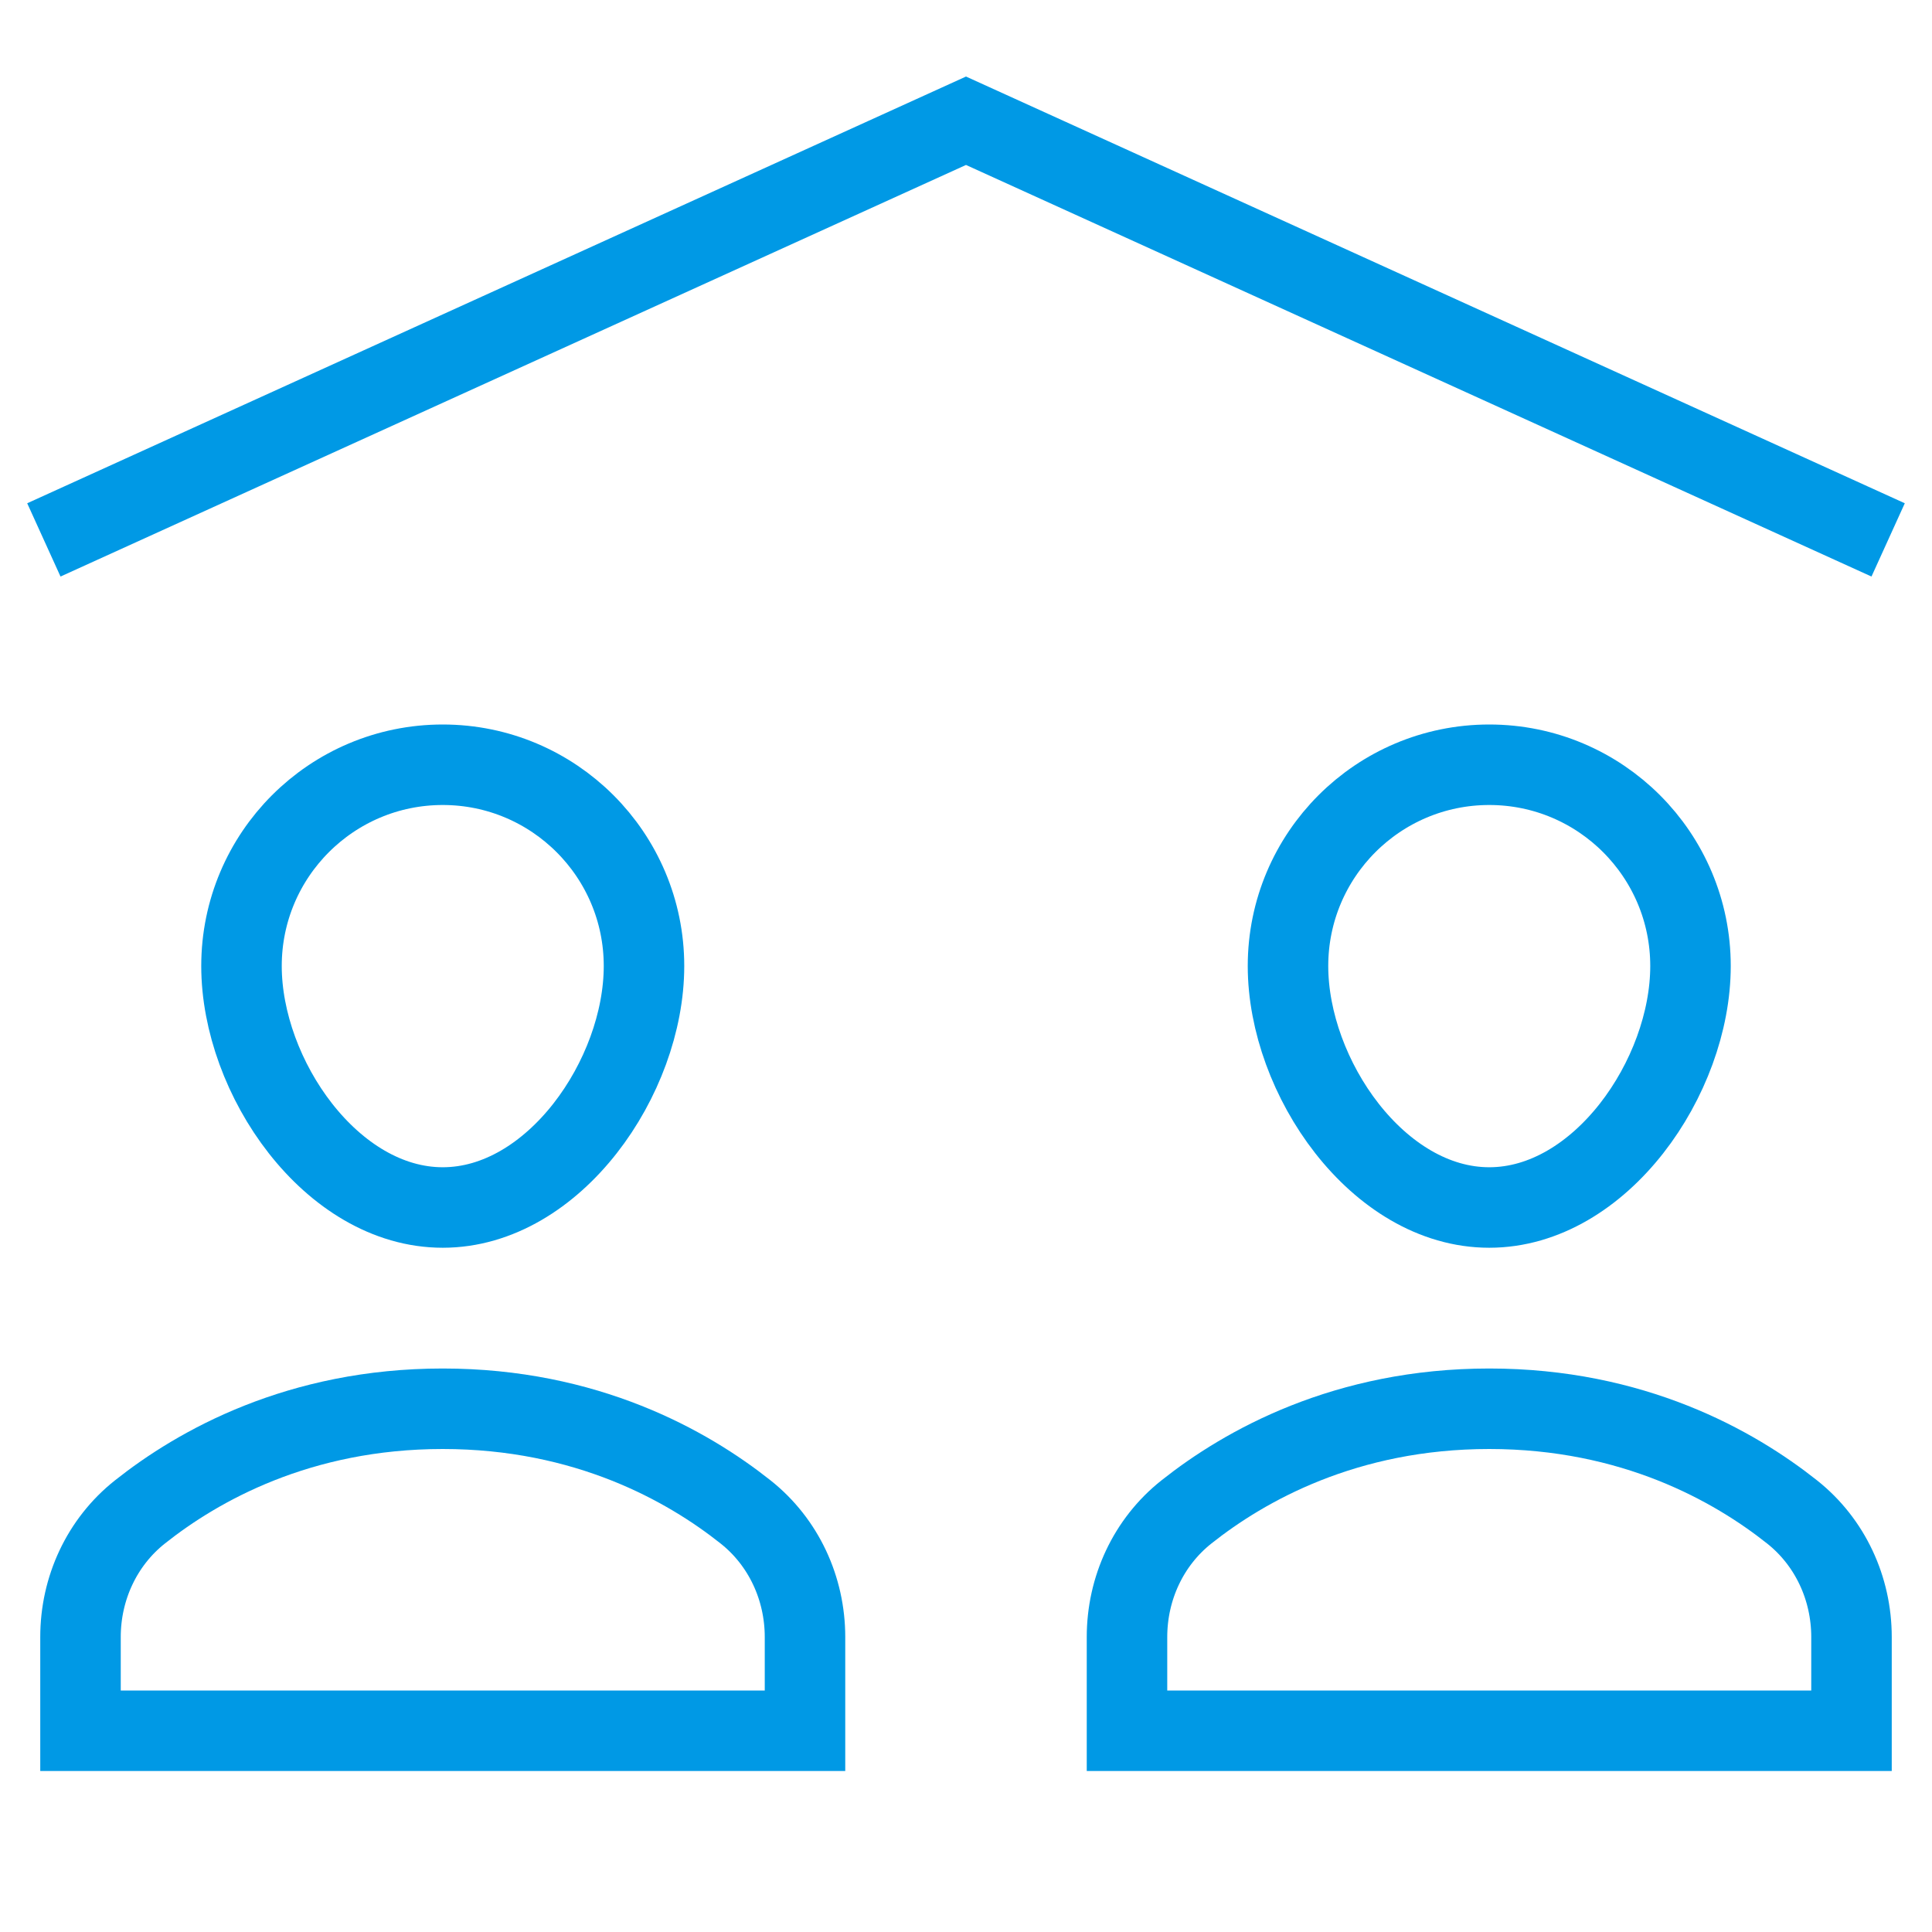 <svg xmlns="http://www.w3.org/2000/svg" height="48" width="48" viewBox="0 0 48 48">
    <title>family roof 1</title>
    <g stroke-linecap="square" stroke-width="2" fill="none" stroke="#0099E5" stroke-linejoin="miter" class="nc-icon-wrapper" stroke-miterlimit="10">
        <polyline data-cap="butt" points="2,13 24,3 46,13 " stroke-linecap="butt" stroke="#0099E5"></polyline>
        <path d="M20,40.672 c0-1.208-0.529-2.357-1.476-3.108C17.078,36.416,14.57,35,11,35s-6.078,1.416-7.524,2.564C2.529,38.315,2,39.464,2,40.672V43h18 V40.672z"></path>
        <path d="M16,24c0,2.761-2.239,6-5,6 s-5-3.239-5-6s2.239-5,5-5S16,21.239,16,24z"></path>
        <path d="M46,40.672 c0-1.208-0.529-2.357-1.476-3.108C43.078,36.416,40.57,35,37,35s-6.078,1.416-7.524,2.564C28.529,38.315,28,39.464,28,40.672V43h18 V40.672z"></path>
        <path d="M42,24c0,2.761-2.239,6-5,6 s-5-3.239-5-6s2.239-5,5-5S42,21.239,42,24z"></path>
    </g>
</svg>